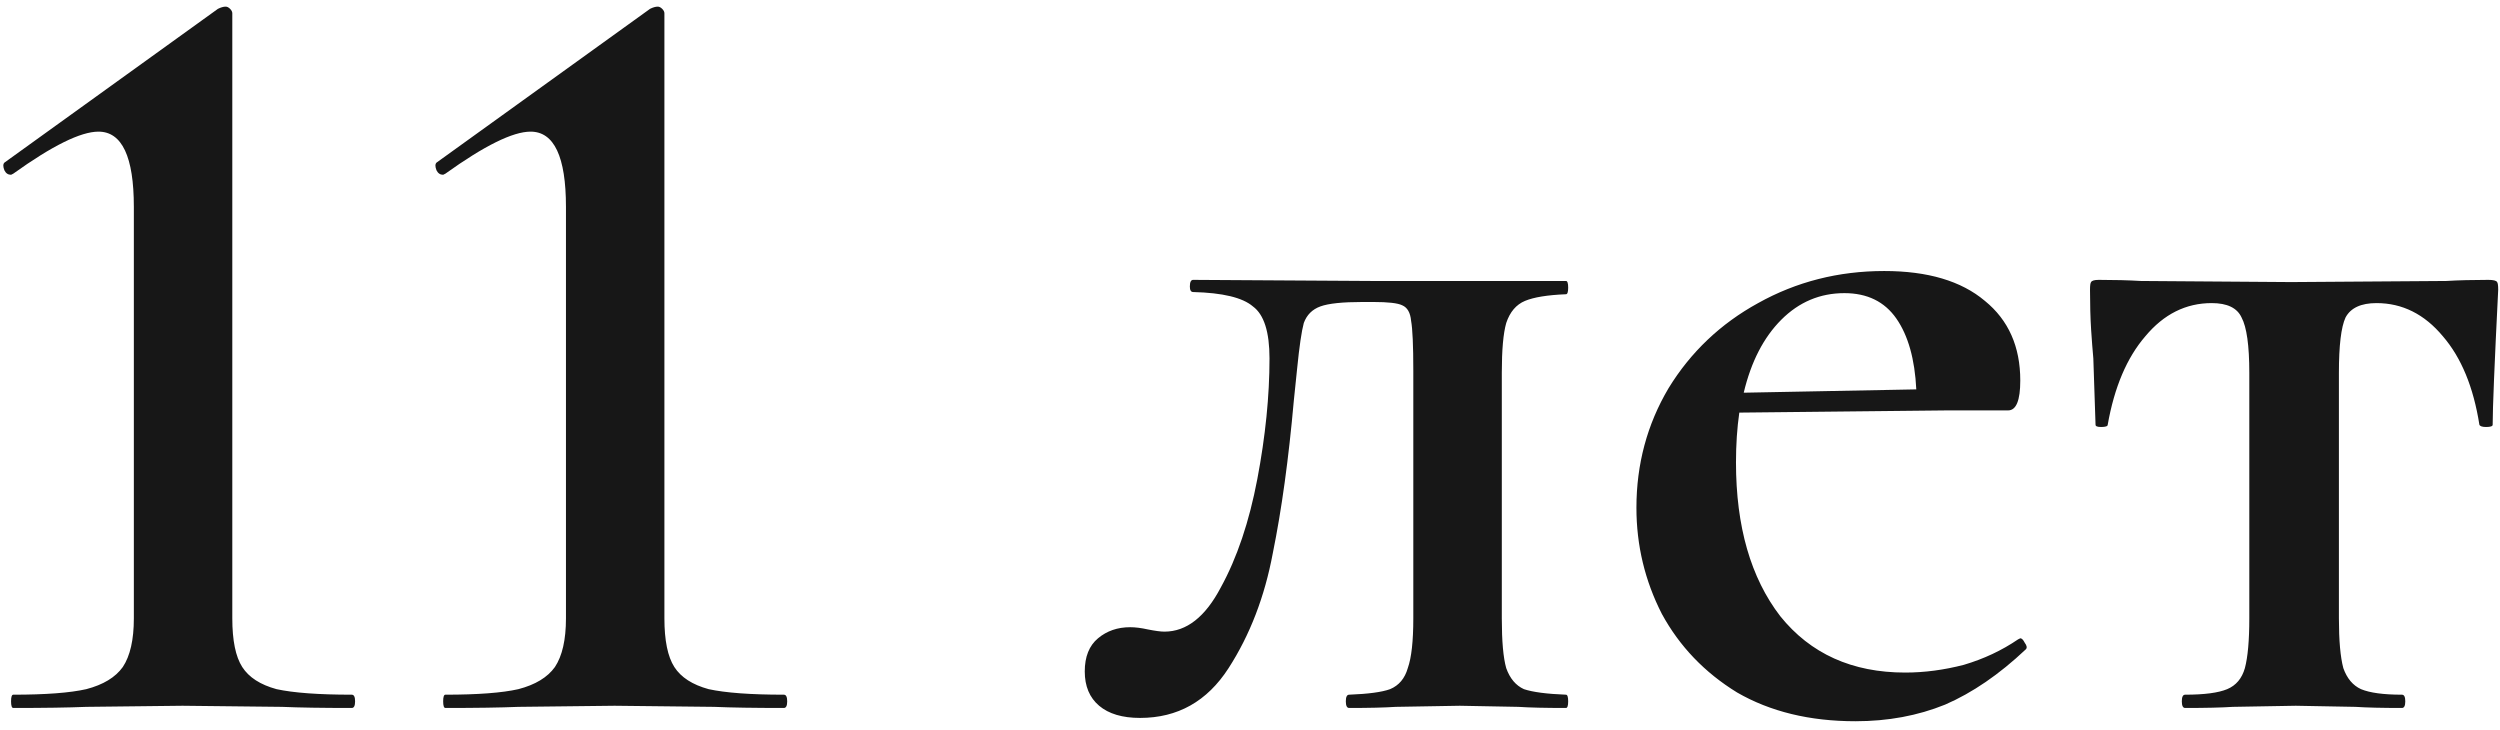 <?xml version="1.0" encoding="UTF-8"?> <svg xmlns="http://www.w3.org/2000/svg" width="226" height="66" viewBox="0 0 226 66" fill="none"> <path d="M1.2 64C1.067 64 1 63.8 1 63.4C1 63 1.067 62.8 1.2 62.8C4.133 62.8 6.333 62.633 7.8 62.3C9.333 61.9 10.433 61.233 11.1 60.3C11.767 59.3 12.1 57.833 12.1 55.9V18.7C12.1 14.167 11.033 11.9 8.9 11.9C7.3 11.9 4.733 13.167 1.2 15.7L1 15.8C0.733 15.8 0.533 15.667 0.4 15.4C0.267 15.067 0.267 14.833 0.4 14.7L19.7 0.8C19.967 0.667 20.2 0.6 20.4 0.6C20.533 0.6 20.667 0.667 20.8 0.8C20.933 0.933 21 1.067 21 1.2V55.9C21 57.9 21.3 59.367 21.9 60.3C22.5 61.233 23.533 61.9 25 62.3C26.533 62.633 28.8 62.8 31.8 62.8C32 62.8 32.1 63 32.1 63.4C32.1 63.8 32 64 31.8 64C29.133 64 27.033 63.967 25.5 63.9L16.5 63.8L7.8 63.9C6.2 63.967 4 64 1.2 64ZM40.263 64C40.129 64 40.062 63.8 40.062 63.4C40.062 63 40.129 62.8 40.263 62.8C43.196 62.8 45.396 62.633 46.862 62.3C48.396 61.9 49.496 61.233 50.163 60.3C50.829 59.3 51.163 57.833 51.163 55.9V18.7C51.163 14.167 50.096 11.9 47.962 11.9C46.362 11.9 43.796 13.167 40.263 15.7L40.062 15.8C39.796 15.8 39.596 15.667 39.462 15.4C39.329 15.067 39.329 14.833 39.462 14.7L58.763 0.8C59.029 0.667 59.263 0.6 59.462 0.6C59.596 0.6 59.729 0.667 59.862 0.8C59.996 0.933 60.062 1.067 60.062 1.2V55.9C60.062 57.9 60.362 59.367 60.962 60.3C61.562 61.233 62.596 61.9 64.062 62.3C65.596 62.633 67.862 62.8 70.862 62.8C71.062 62.8 71.162 63 71.162 63.4C71.162 63.8 71.062 64 70.862 64C68.196 64 66.096 63.967 64.562 63.9L55.562 63.8L46.862 63.9C45.263 63.967 43.062 64 40.263 64ZM103.063 64.9C101.463 64.9 100.229 64.533 99.362 63.8C98.496 63.067 98.062 62.033 98.062 60.7C98.062 59.367 98.463 58.367 99.263 57.7C100.063 57.033 101.029 56.7 102.163 56.7C102.629 56.7 103.163 56.767 103.763 56.9C104.429 57.033 104.929 57.1 105.263 57.1C107.263 57.1 108.963 55.767 110.363 53.1C111.829 50.433 112.929 47.167 113.663 43.3C114.396 39.433 114.763 35.8 114.763 32.4C114.763 30 114.263 28.433 113.263 27.7C112.329 26.9 110.529 26.467 107.863 26.4C107.663 26.4 107.563 26.233 107.563 25.9C107.563 25.5 107.663 25.3 107.863 25.3L123.962 25.4H141.563C141.696 25.4 141.763 25.6 141.763 26C141.763 26.4 141.696 26.6 141.563 26.6C139.896 26.667 138.663 26.867 137.863 27.2C137.063 27.533 136.496 28.2 136.163 29.2C135.896 30.133 135.763 31.633 135.763 33.7V55.9C135.763 57.967 135.896 59.467 136.163 60.4C136.496 61.333 137.029 61.967 137.763 62.3C138.563 62.567 139.829 62.733 141.563 62.8C141.696 62.8 141.763 63 141.763 63.4C141.763 63.8 141.696 64 141.563 64C139.696 64 138.263 63.967 137.263 63.9L131.963 63.8L126.163 63.9C125.163 63.967 123.763 64 121.963 64C121.763 64 121.663 63.8 121.663 63.4C121.663 63 121.763 62.8 121.963 62.8C123.696 62.733 124.929 62.567 125.663 62.3C126.463 61.967 126.996 61.333 127.263 60.4C127.596 59.467 127.763 57.967 127.763 55.9V33.5C127.763 31.233 127.696 29.733 127.563 29C127.496 28.267 127.229 27.8 126.763 27.6C126.363 27.4 125.496 27.3 124.163 27.3H123.163C121.363 27.3 120.096 27.433 119.363 27.7C118.629 27.967 118.129 28.467 117.863 29.2C117.663 29.933 117.463 31.3 117.263 33.3L116.963 36.2C116.496 41.467 115.863 46.067 115.063 50C114.329 53.933 112.996 57.4 111.063 60.4C109.129 63.4 106.463 64.9 103.063 64.9ZM182.633 57.7C182.766 57.7 182.899 57.833 183.033 58.1C183.233 58.367 183.266 58.567 183.133 58.7C180.733 60.967 178.299 62.633 175.833 63.7C173.366 64.7 170.666 65.2 167.733 65.2C163.599 65.2 160.033 64.333 157.033 62.6C154.099 60.8 151.833 58.433 150.233 55.5C148.699 52.5 147.933 49.3 147.933 45.9C147.933 41.967 148.899 38.367 150.833 35.1C152.833 31.833 155.533 29.267 158.933 27.4C162.399 25.467 166.199 24.5 170.333 24.5C174.266 24.5 177.299 25.4 179.433 27.2C181.566 28.933 182.633 31.333 182.633 34.4C182.633 36.2 182.266 37.1 181.533 37.1H176.033L157.233 37.3C157.033 38.7 156.933 40.2 156.933 41.8C156.933 47.6 158.266 52.233 160.933 55.7C163.666 59.1 167.433 60.8 172.233 60.8C173.966 60.8 175.733 60.567 177.533 60.1C179.333 59.567 180.966 58.8 182.433 57.8L182.633 57.7ZM166.733 26.5C164.533 26.5 162.633 27.3 161.033 28.9C159.433 30.5 158.299 32.7 157.633 35.5L173.233 35.2C173.099 32.467 172.499 30.333 171.433 28.8C170.366 27.267 168.799 26.5 166.733 26.5ZM197.537 64C197.337 64 197.237 63.8 197.237 63.4C197.237 63 197.337 62.8 197.537 62.8C199.27 62.8 200.537 62.633 201.337 62.3C202.137 61.967 202.67 61.333 202.937 60.4C203.203 59.4 203.337 57.9 203.337 55.9V33.7C203.337 31.233 203.103 29.567 202.637 28.7C202.237 27.833 201.337 27.4 199.937 27.4C197.603 27.4 195.603 28.4 193.937 30.4C192.27 32.333 191.137 35 190.537 38.4C190.537 38.533 190.337 38.6 189.937 38.6C189.603 38.6 189.437 38.533 189.437 38.4L189.237 32.4C189.17 31.667 189.103 30.8 189.037 29.8C188.97 28.733 188.937 27.533 188.937 26.2C188.937 25.8 188.97 25.567 189.037 25.5C189.103 25.367 189.337 25.3 189.737 25.3C191.137 25.3 192.403 25.333 193.537 25.4L207.137 25.5L221.137 25.4C222.27 25.333 223.537 25.3 224.937 25.3C225.403 25.3 225.67 25.367 225.737 25.5C225.803 25.567 225.837 25.8 225.837 26.2C225.503 32.867 225.337 36.933 225.337 38.4C225.337 38.533 225.137 38.6 224.737 38.6C224.403 38.6 224.203 38.533 224.137 38.4C223.603 35 222.503 32.333 220.837 30.4C219.17 28.4 217.17 27.4 214.837 27.4C213.437 27.4 212.503 27.833 212.037 28.7C211.637 29.567 211.437 31.233 211.437 33.7V55.9C211.437 57.9 211.57 59.4 211.837 60.4C212.17 61.333 212.703 61.967 213.437 62.3C214.237 62.633 215.47 62.8 217.137 62.8C217.337 62.8 217.437 63 217.437 63.4C217.437 63.8 217.337 64 217.137 64C215.337 64 213.937 63.967 212.937 63.9L207.537 63.8L201.837 63.9C200.837 63.967 199.403 64 197.537 64Z" fill="#171717"></path> </svg> 
